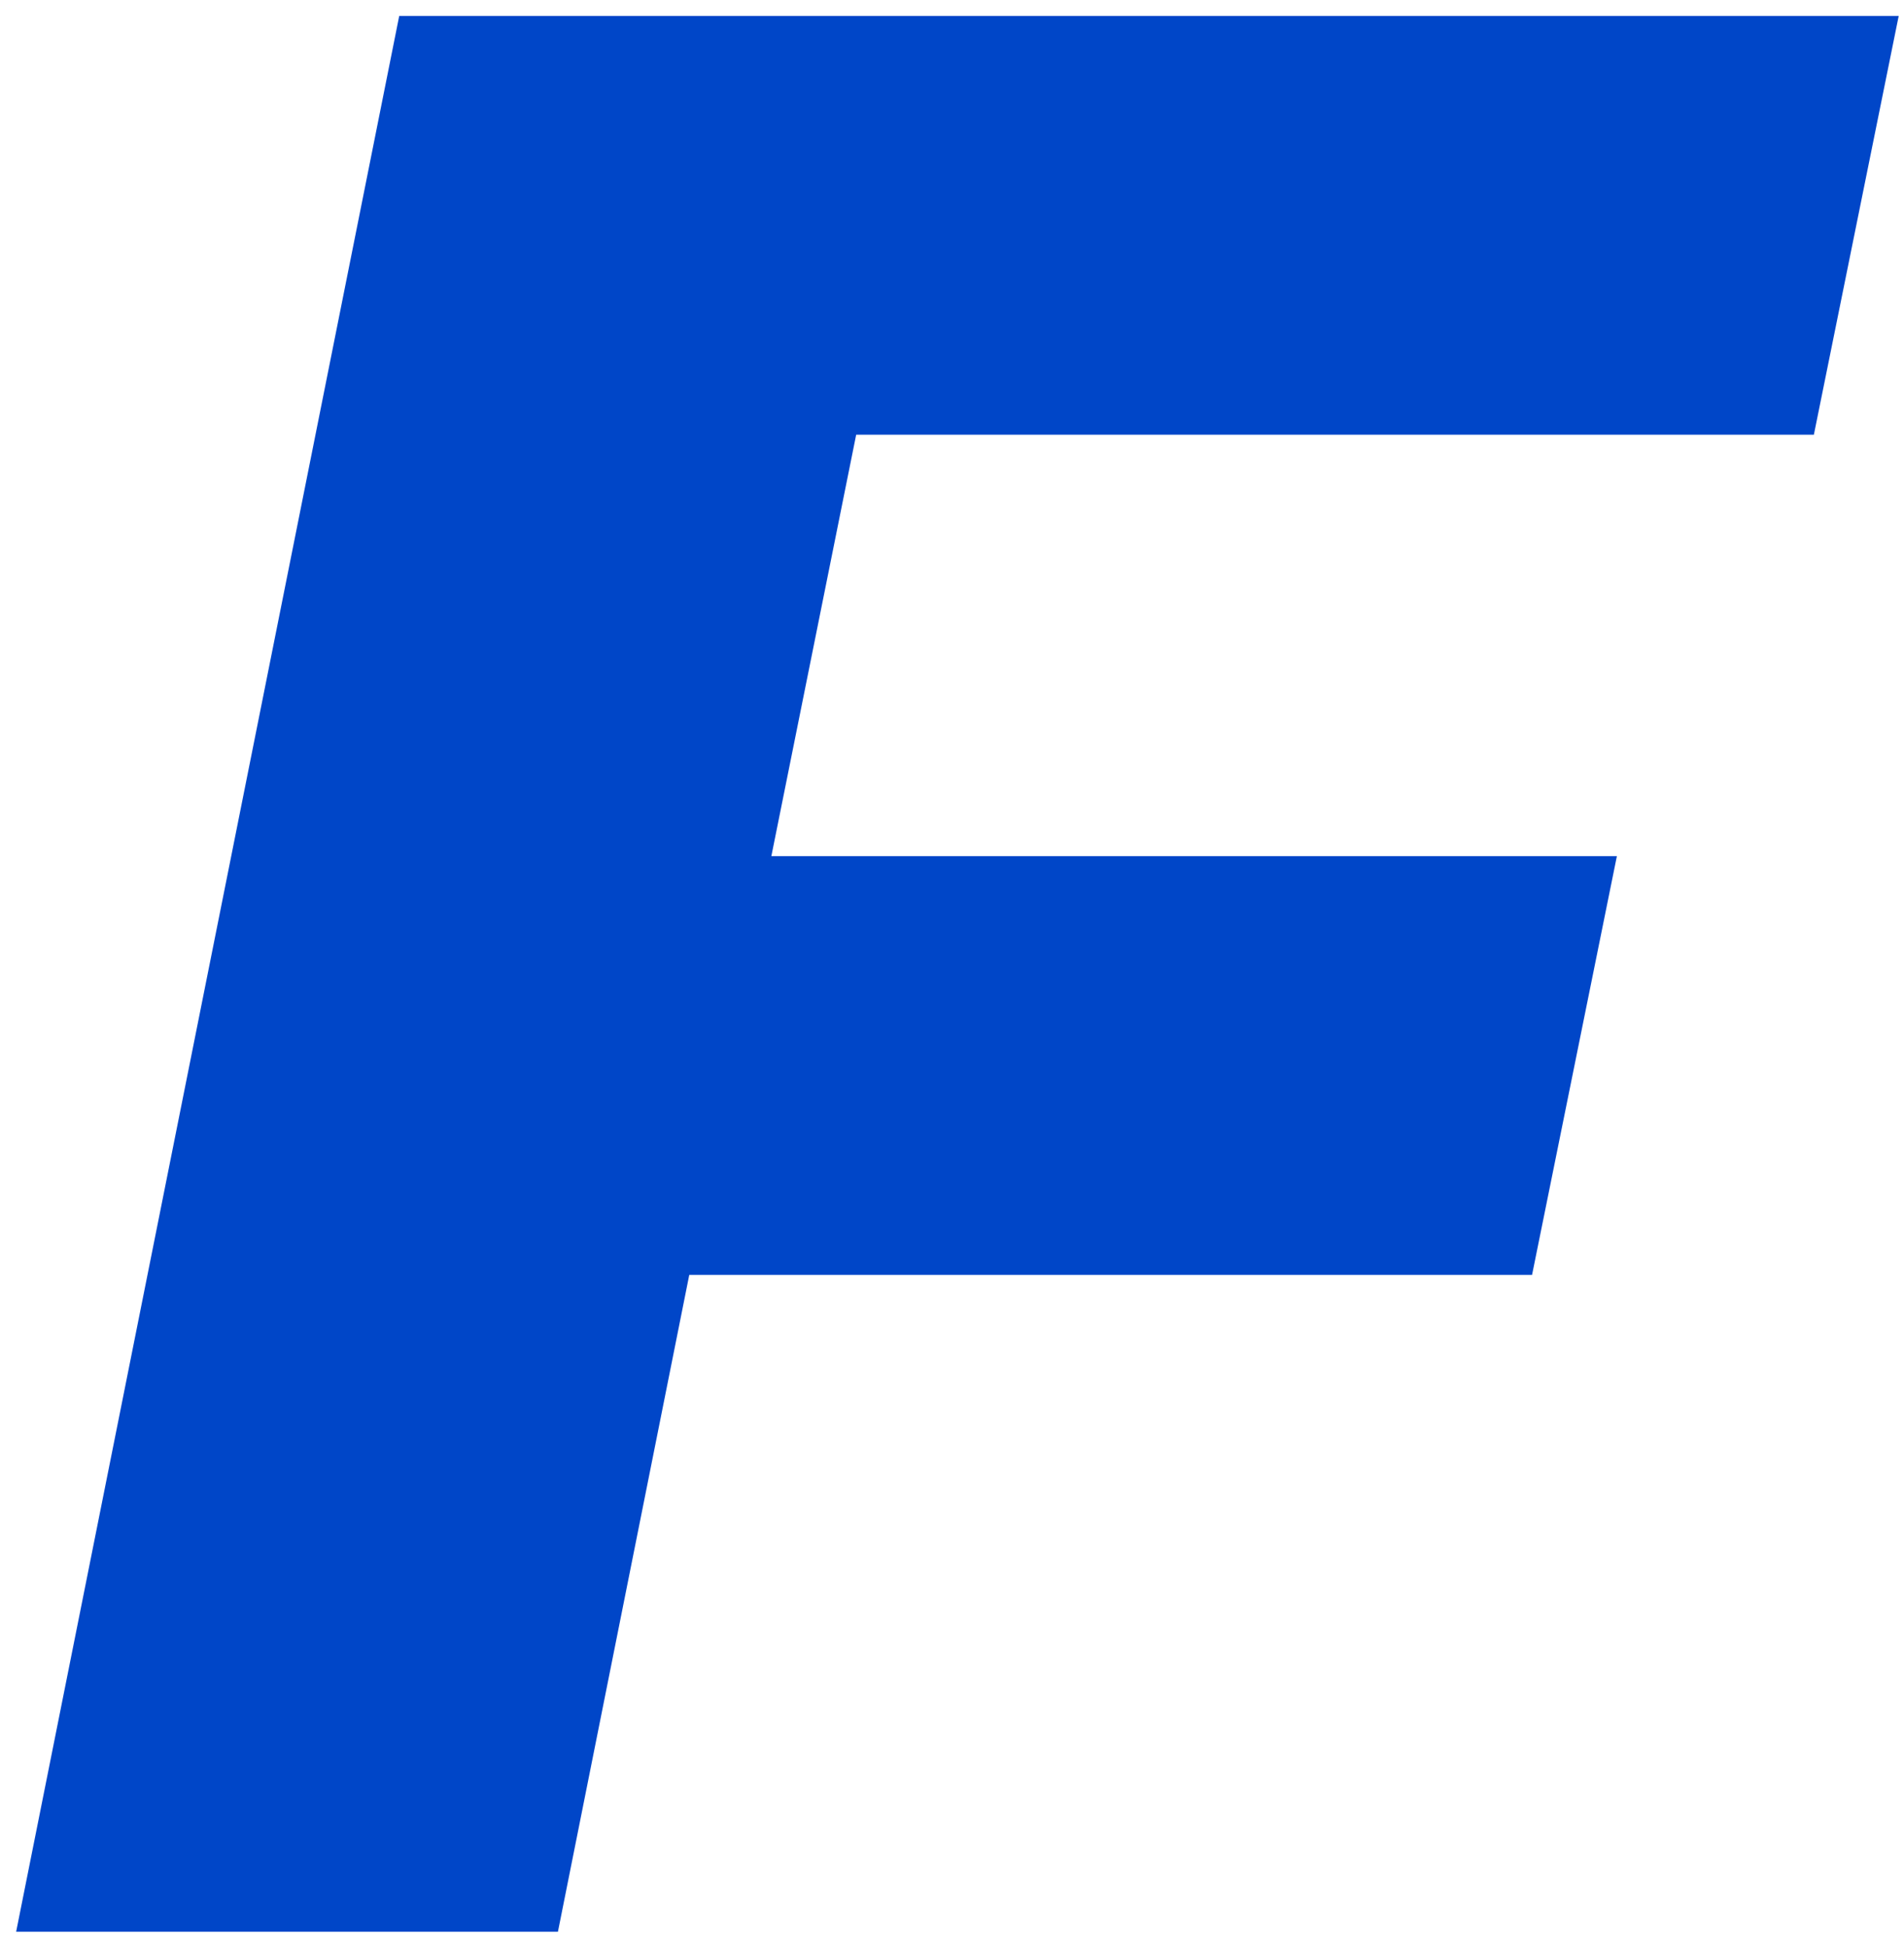 <svg width="89" height="91" viewBox="0 0 89 91" fill="none" xmlns="http://www.w3.org/2000/svg">
<path d="M84.787 20.316H40.021L36.056 40.013H75.579L71.614 59.582H32.219L26.08 90.279H0.755L18.661 0.746H88.752L84.787 20.316Z" fill="#0046C8"/>
</svg>
